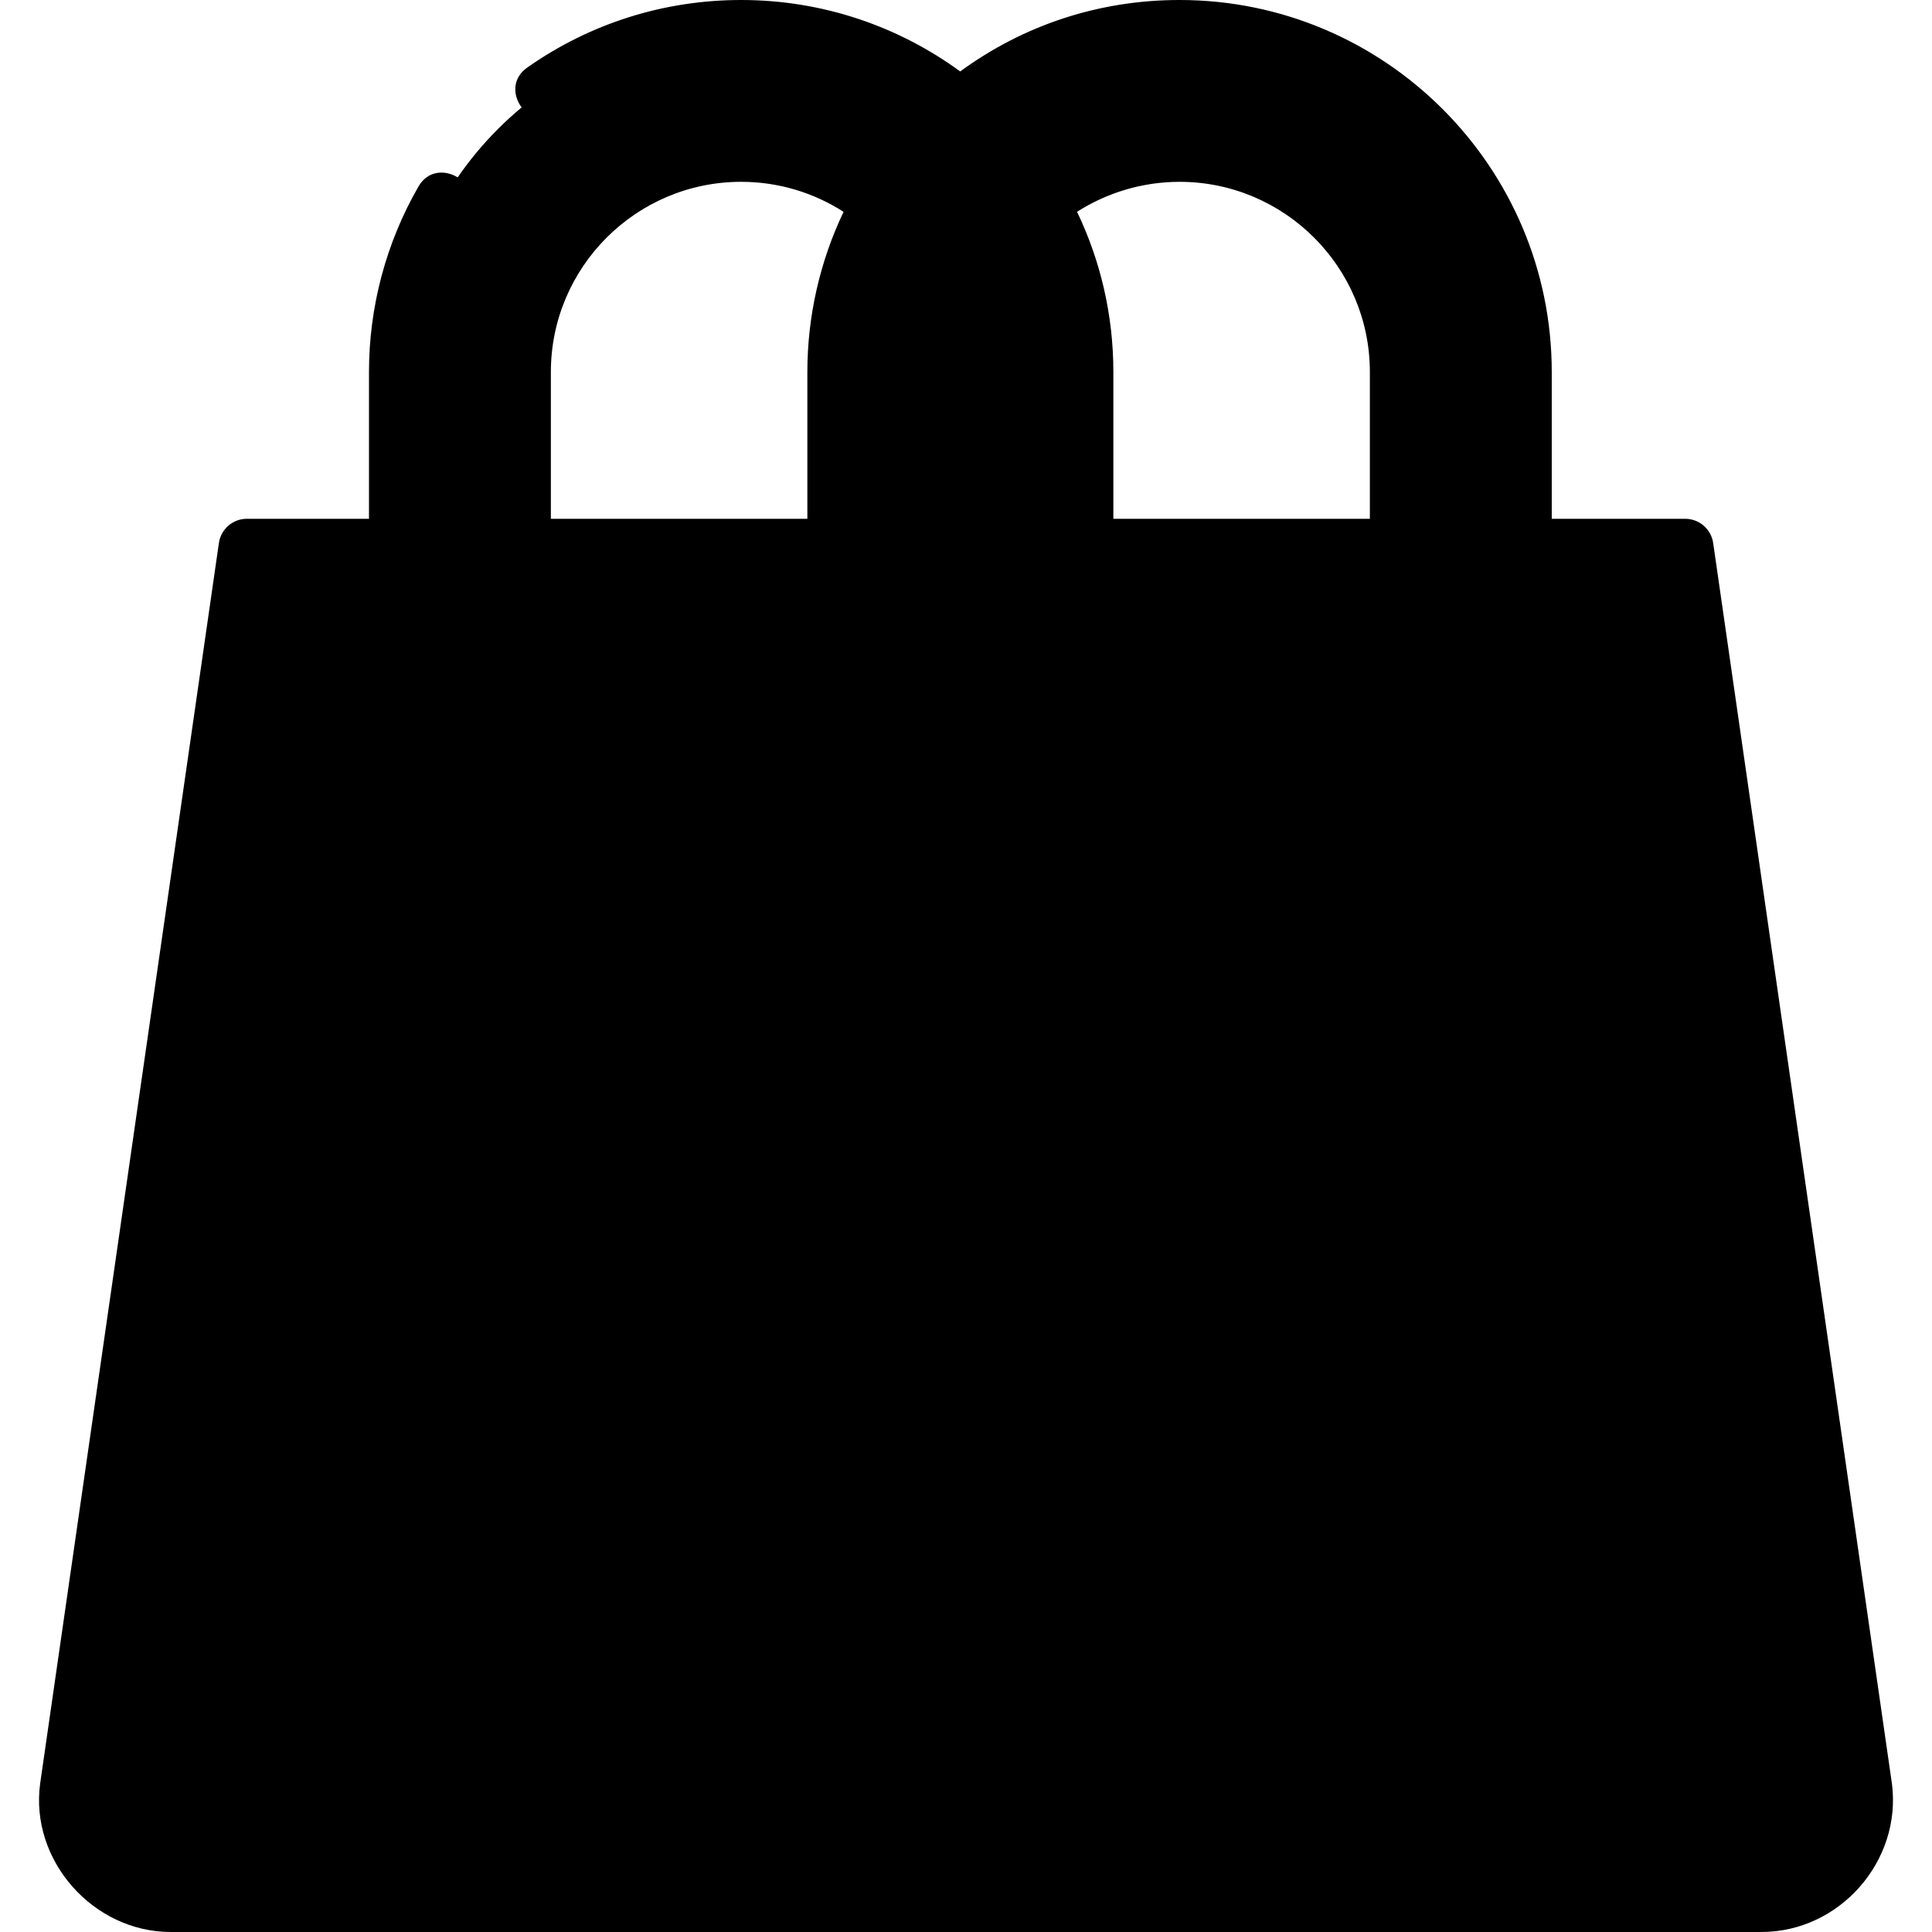<svg id="Layer_1" enable-background="new 0 0 512 512" height="512" viewBox="0 0 512 512" width="512" xmlns="http://www.w3.org/2000/svg"><g><g><path d="m386.324 192.29c-8.929-.42-15.799-8.108-15.799-17.042v-76.665c0-31.977-25.937-57.899-57.931-57.899-31.995 0-57.931 25.922-57.931 57.899v76.665c0 8.934-6.87 16.622-15.799 17.042-9.534.449-17.404-7.144-17.404-16.573v-77.134c0-50.304 40.802-91.083 91.134-91.083 50.332 0 91.134 40.779 91.134 91.083v77.134c.001 9.43-7.87 17.022-17.404 16.573z" fill="hsl(127, 100.0%, 82.7%)"/><path d="m436.738 504.5h-391.505c-16.486 0-29.234-14.453-27.166-30.8l47.363-328.716h351.111l47.363 328.716c2.068 16.347-10.68 30.8-27.166 30.8z" fill="hsl(271, 30.8%, 52.8%)"/><g><path d="m493.949 473.7-47.363-328.716h-121.18l47.363 328.716c2.068 16.347-10.68 30.8-27.166 30.8h121.18c16.487 0 29.235-14.453 27.166-30.8z" fill="hsl(259, 54.2%, 85.8%)"/></g><path d="m493.95 473.7-47.363-328.716h-40l47.363 328.716c2.068 16.347-10.68 30.8-27.166 30.8h40c16.486 0 29.234-14.453 27.166-30.8z" fill="hsl(259, 50.0%, 76.9%)"/><path d="m270.148 192.29c-8.929-.42-15.799-8.108-15.799-17.042v-76.665c0-31.977-25.937-57.899-57.931-57.899-31.995 0-57.931 25.922-57.931 57.899v76.665c0 8.934-6.87 16.622-15.799 17.042-9.534.449-17.404-7.144-17.404-16.573v-77.134c0-50.304 40.802-91.083 91.134-91.083 50.332 0 91.134 40.779 91.134 91.083v77.134c0 9.43-7.87 17.022-17.404 16.573z" fill="hsl(127, 100.0%, 100.0%)"/><g><path d="m196.418 7.5c-6.872 0-13.563.765-20 2.206 27.286 6.107 49.948 24.441 61.928 48.948 9.908 10.389 16.003 24.444 16.003 39.929v76.665c0 8.934 6.869 16.622 15.799 17.042 9.534.449 17.405-7.144 17.405-16.573v-77.134c-.001-50.304-40.803-91.083-91.135-91.083z" fill="hsl(128, 100.0%, 97.5%)"/></g></g><path d="m501.39 472.759c-.005-.043-.011-.085-.018-.128l-47.362-328.716c-.532-3.69-3.695-6.43-7.424-6.43h-35.357v-38.902c0-54.359-44.247-98.583-98.635-98.583-21.173 0-41.183 6.536-58.127 18.934-16.299-11.899-36.366-18.934-58.05-18.934-20.438 0-40.049 6.197-56.713 17.922-7.931 5.58.703 17.852 8.631 12.268 14.124-9.938 30.751-15.19 48.083-15.19 46.116 0 83.634 37.495 83.634 83.583v77.134c-.586 5.755-3.769 8.783-9.552 9.082-4.771-.225-8.651-4.508-8.651-9.55v-76.666c0-35.662-29.799-65.398-65.432-65.398-36.078 0-65.431 29.337-65.431 65.398v76.666c0 5.042-3.881 9.325-8.651 9.55-5.782-.299-8.966-3.326-9.552-9.082v-77.134c0-14.649 3.846-29.06 11.12-41.673 4.845-8.4-8.15-15.895-12.994-7.494-8.587 14.889-13.126 31.891-13.126 49.167v38.901h-32.353c-3.729 0-6.892 2.74-7.423 6.431l-47.364 328.715c-2.788 20.445 14.091 39.37 34.59 39.37h421.551c20.682 0 37.204-18.716 34.606-39.241zm-105.161-374.176v38.901h-18.203v-38.901c0-36.061-29.353-65.398-65.432-65.398-12.291 0-24.334 3.486-34.675 9.937-3.459-5.062-7.375-9.788-11.692-14.115 13.721-9.183 29.614-14.007 46.367-14.007 46.116 0 83.635 37.495 83.635 83.583zm-70.813 38.901c-.003 0-.006 0-.01 0h-30.354v-38.901c0-15.191-3.458-29.589-9.625-42.453 8.066-5.15 17.514-7.945 27.167-7.945 27.809 0 50.432 22.609 50.432 50.398v38.901zm-78.567-38.901v38.901h-17.89v-38.901c0-11.025 2.189-21.927 6.373-32.023 7.192 8.713 11.517 19.872 11.517 32.023zm-50.431-50.398c9.987 0 19.296 2.928 27.138 7.953-6.291 13.187-9.597 27.727-9.597 42.446v38.901h-67.973v-38.902c.001-27.79 22.625-50.398 50.432-50.398zm285.286 442.079c-3.773 4.281-9.212 6.736-14.921 6.736h-92.513c4.73-6.82 7.243-16.072 5.923-24.37l-9.328-64.737c-.591-4.1-4.409-6.944-8.492-6.354-4.1.591-6.944 4.393-6.354 8.493l9.317 64.666c1.768 14.301-10.301 22.302-22.995 22.302h-297.108c-11.658 0-21.167-10.691-19.732-22.302l46.427-322.214h25.856v23.233c0 13.015 11.061 24.093 24.08 24.093 13.32 0 24.123-11.344 24.123-24.561v-22.765h100.862v22.765c0 13.152 10.079 23.928 22.946 24.533 13.431.626 25.257-10.553 25.257-24.065v-23.233h23.858l31.434 218.168c.591 4.1 4.402 6.944 8.493 6.354 4.1-.591 6.944-4.393 6.354-8.493l-31.126-216.028h106.024l46.427 322.217c.695 5.632-1.057 11.301-4.812 15.562z"/></g></svg>